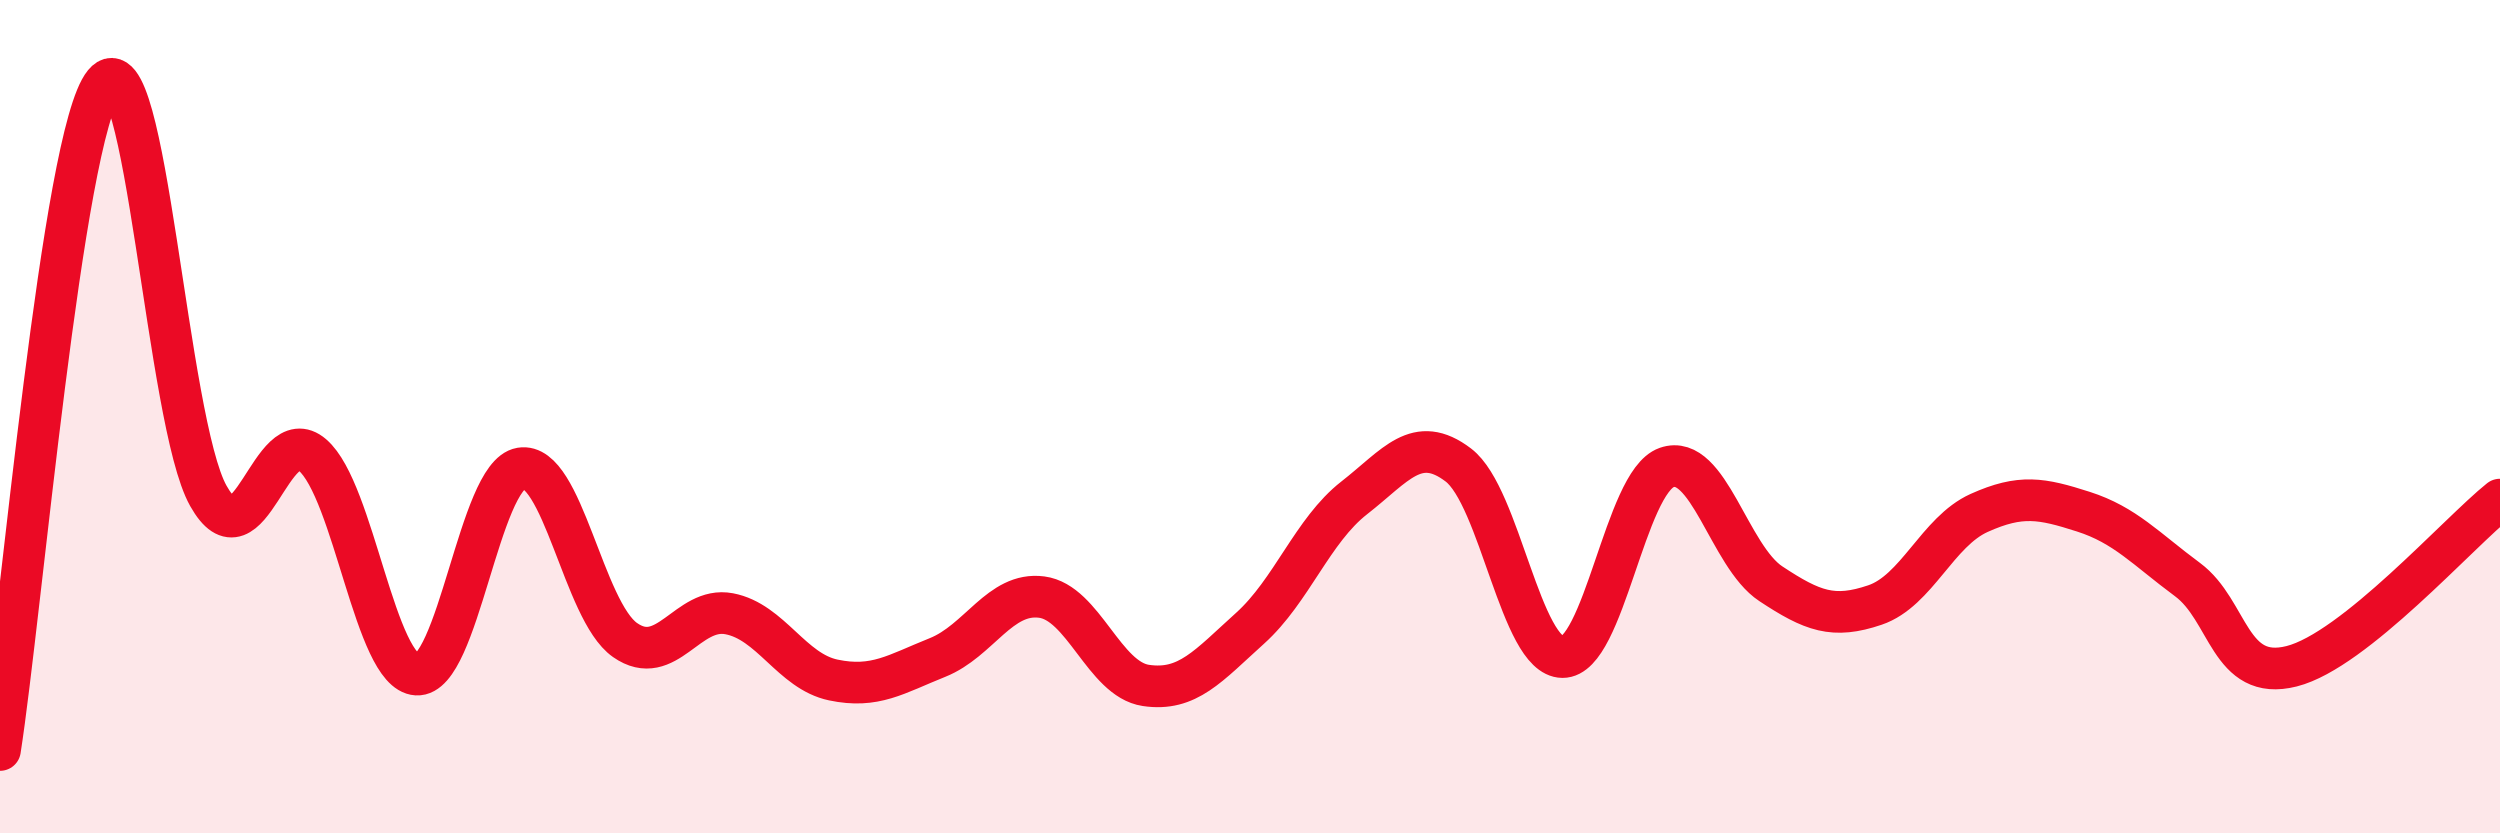 
    <svg width="60" height="20" viewBox="0 0 60 20" xmlns="http://www.w3.org/2000/svg">
      <path
        d="M 0,18 C 0.5,14.8 1.5,3.22 2.5,2 C 3.5,0.78 4,10.12 5,11.9 C 6,13.68 6.5,10.06 7.5,10.92 C 8.5,11.78 9,16.13 10,16.19 C 11,16.25 11.5,11.41 12.5,11.24 C 13.5,11.07 14,14.66 15,15.36 C 16,16.06 16.5,14.54 17.5,14.73 C 18.5,14.92 19,16.11 20,16.32 C 21,16.53 21.5,16.18 22.5,15.78 C 23.5,15.38 24,14.2 25,14.33 C 26,14.46 26.5,16.3 27.5,16.45 C 28.5,16.6 29,15.98 30,15.08 C 31,14.18 31.5,12.73 32.5,11.95 C 33.5,11.17 34,10.4 35,11.16 C 36,11.92 36.5,15.76 37.5,15.77 C 38.5,15.78 39,11.57 40,11.22 C 41,10.87 41.5,13.35 42.5,14.01 C 43.5,14.67 44,14.86 45,14.52 C 46,14.18 46.5,12.76 47.5,12.31 C 48.5,11.86 49,11.96 50,12.28 C 51,12.6 51.5,13.17 52.5,13.91 C 53.5,14.65 53.5,16.37 55,15.99 C 56.5,15.61 59,12.79 60,11.99L60 20L0 20Z"
        fill="#EB0A25"
        opacity="0.1"
        stroke-linecap="round"
        stroke-linejoin="round"
      />
      <path
        d="M 0,18 C 0.5,14.8 1.5,3.22 2.5,2 C 3.5,0.78 4,10.12 5,11.9 C 6,13.68 6.5,10.06 7.5,10.92 C 8.5,11.78 9,16.13 10,16.19 C 11,16.25 11.5,11.41 12.5,11.24 C 13.5,11.07 14,14.66 15,15.36 C 16,16.06 16.5,14.54 17.5,14.73 C 18.5,14.92 19,16.11 20,16.32 C 21,16.53 21.5,16.18 22.5,15.78 C 23.5,15.38 24,14.2 25,14.33 C 26,14.46 26.5,16.3 27.5,16.45 C 28.5,16.6 29,15.98 30,15.08 C 31,14.18 31.5,12.73 32.5,11.95 C 33.5,11.17 34,10.4 35,11.16 C 36,11.92 36.5,15.76 37.5,15.77 C 38.5,15.78 39,11.57 40,11.22 C 41,10.87 41.5,13.35 42.5,14.01 C 43.5,14.67 44,14.86 45,14.52 C 46,14.18 46.5,12.76 47.5,12.31 C 48.5,11.86 49,11.96 50,12.28 C 51,12.6 51.5,13.17 52.5,13.91 C 53.5,14.65 53.5,16.37 55,15.99 C 56.5,15.61 59,12.79 60,11.99"
        stroke="#EB0A25"
        stroke-width="1"
        fill="none"
        stroke-linecap="round"
        stroke-linejoin="round"
      />
    </svg>
  